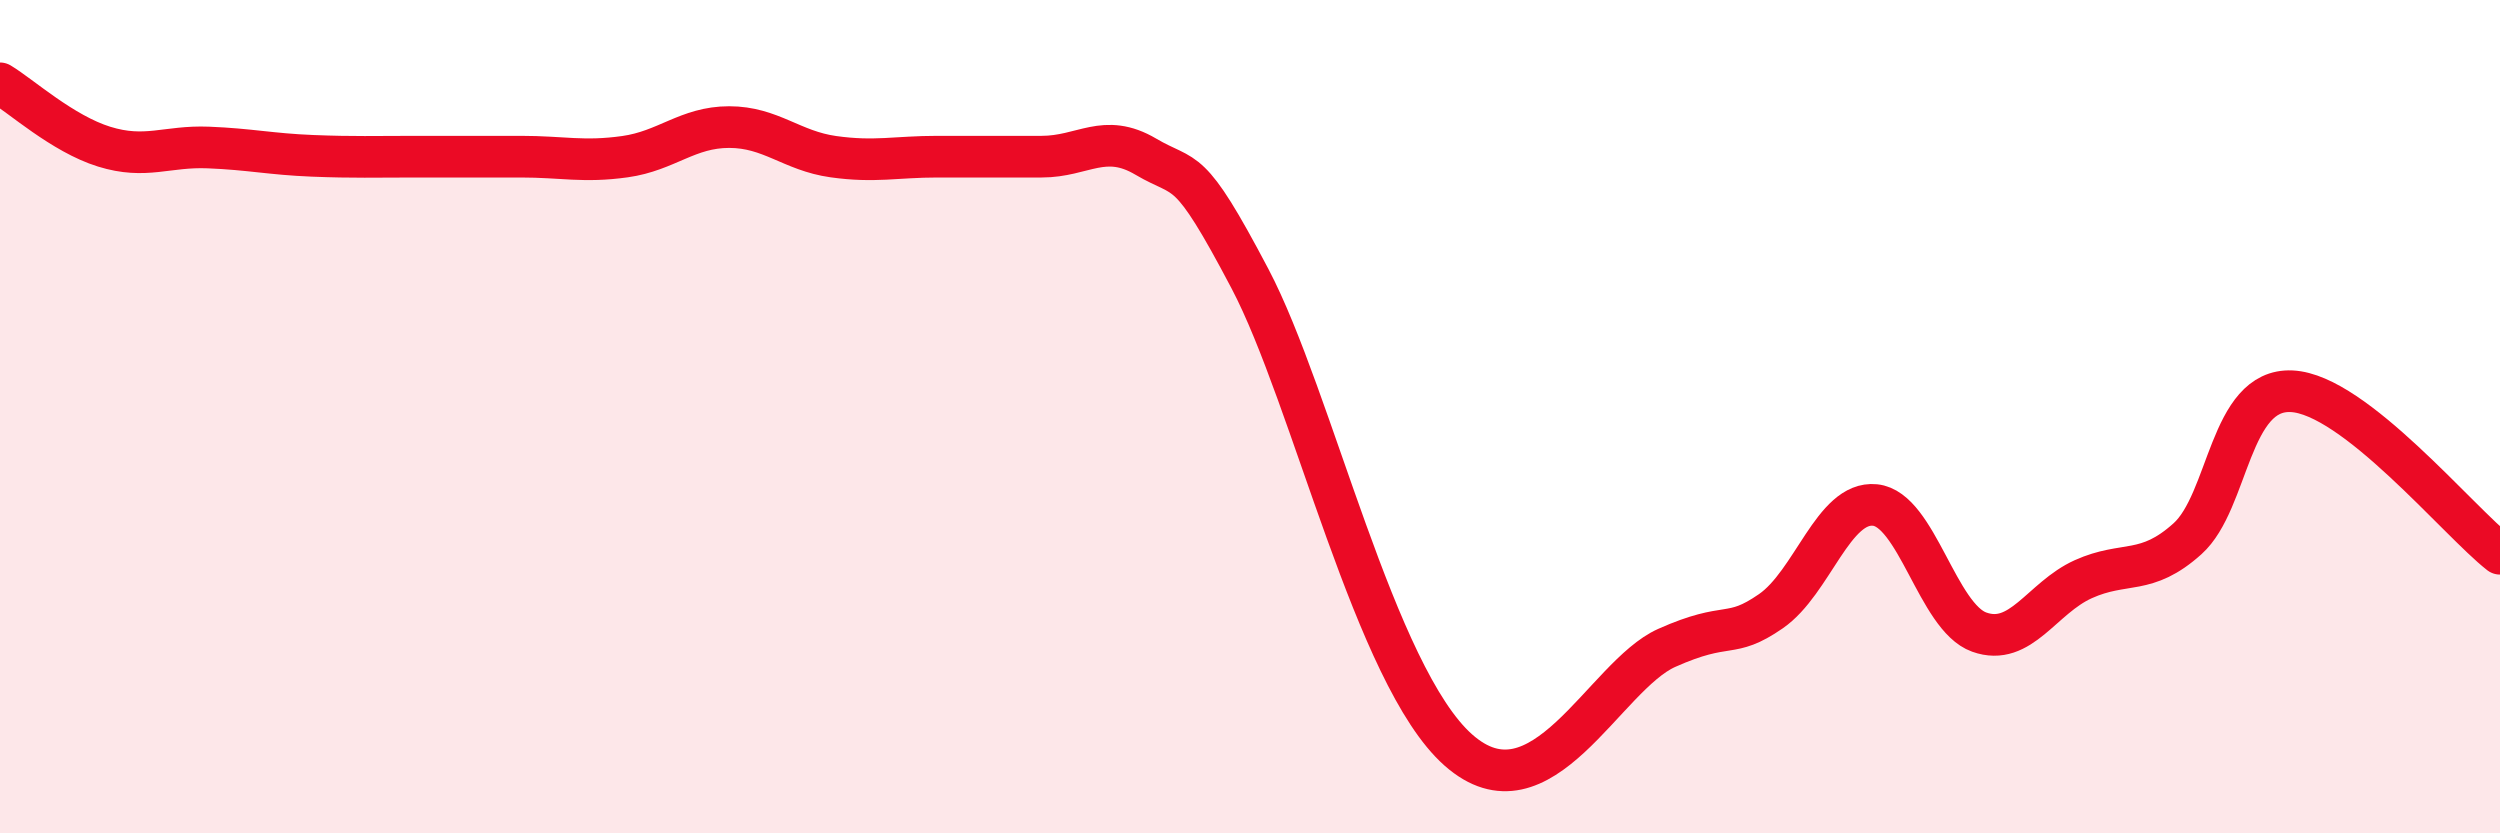 
    <svg width="60" height="20" viewBox="0 0 60 20" xmlns="http://www.w3.org/2000/svg">
      <path
        d="M 0,2 C 0.5,2.3 1.5,3.21 2.5,3.52 C 3.5,3.83 4,3.5 5,3.54 C 6,3.58 6.5,3.7 7.5,3.74 C 8.5,3.78 9,3.76 10,3.76 C 11,3.76 11.5,3.76 12.5,3.76 C 13.5,3.76 14,3.9 15,3.76 C 16,3.62 16.5,3.05 17.5,3.05 C 18.5,3.05 19,3.62 20,3.76 C 21,3.9 21.5,3.76 22.5,3.76 C 23.5,3.76 24,3.76 25,3.76 C 26,3.76 26.5,3.17 27.5,3.76 C 28.5,4.35 28.5,3.84 30,6.69 C 31.5,9.54 33,16.23 35,18 C 37,19.77 38.5,16.22 40,15.55 C 41.5,14.88 41.5,15.36 42.5,14.67 C 43.5,13.98 44,12.02 45,12.12 C 46,12.22 46.5,14.81 47.5,15.17 C 48.5,15.53 49,14.35 50,13.9 C 51,13.45 51.5,13.83 52.5,12.93 C 53.5,12.03 53.5,9.32 55,9.39 C 56.5,9.46 59,12.51 60,13.29L60 20L0 20Z"
        fill="#EB0A25"
        opacity="0.1"
        stroke-linecap="round"
        stroke-linejoin="round"
      />
      <path
        d="M 0,2 C 0.5,2.3 1.5,3.21 2.5,3.52 C 3.5,3.83 4,3.5 5,3.54 C 6,3.58 6.5,3.7 7.5,3.74 C 8.5,3.78 9,3.76 10,3.76 C 11,3.76 11.5,3.76 12.5,3.76 C 13.5,3.76 14,3.9 15,3.76 C 16,3.62 16.5,3.05 17.5,3.05 C 18.5,3.05 19,3.62 20,3.76 C 21,3.9 21.5,3.76 22.5,3.76 C 23.5,3.76 24,3.76 25,3.76 C 26,3.76 26.5,3.17 27.5,3.76 C 28.5,4.35 28.5,3.84 30,6.69 C 31.5,9.54 33,16.23 35,18 C 37,19.77 38.5,16.22 40,15.55 C 41.5,14.88 41.5,15.36 42.5,14.67 C 43.5,13.98 44,12.02 45,12.12 C 46,12.22 46.5,14.81 47.5,15.17 C 48.5,15.53 49,14.35 50,13.9 C 51,13.45 51.5,13.83 52.5,12.93 C 53.5,12.03 53.5,9.32 55,9.39 C 56.5,9.46 59,12.51 60,13.29"
        stroke="#EB0A25"
        stroke-width="1"
        fill="none"
        stroke-linecap="round"
        stroke-linejoin="round"
      />
    </svg>
  